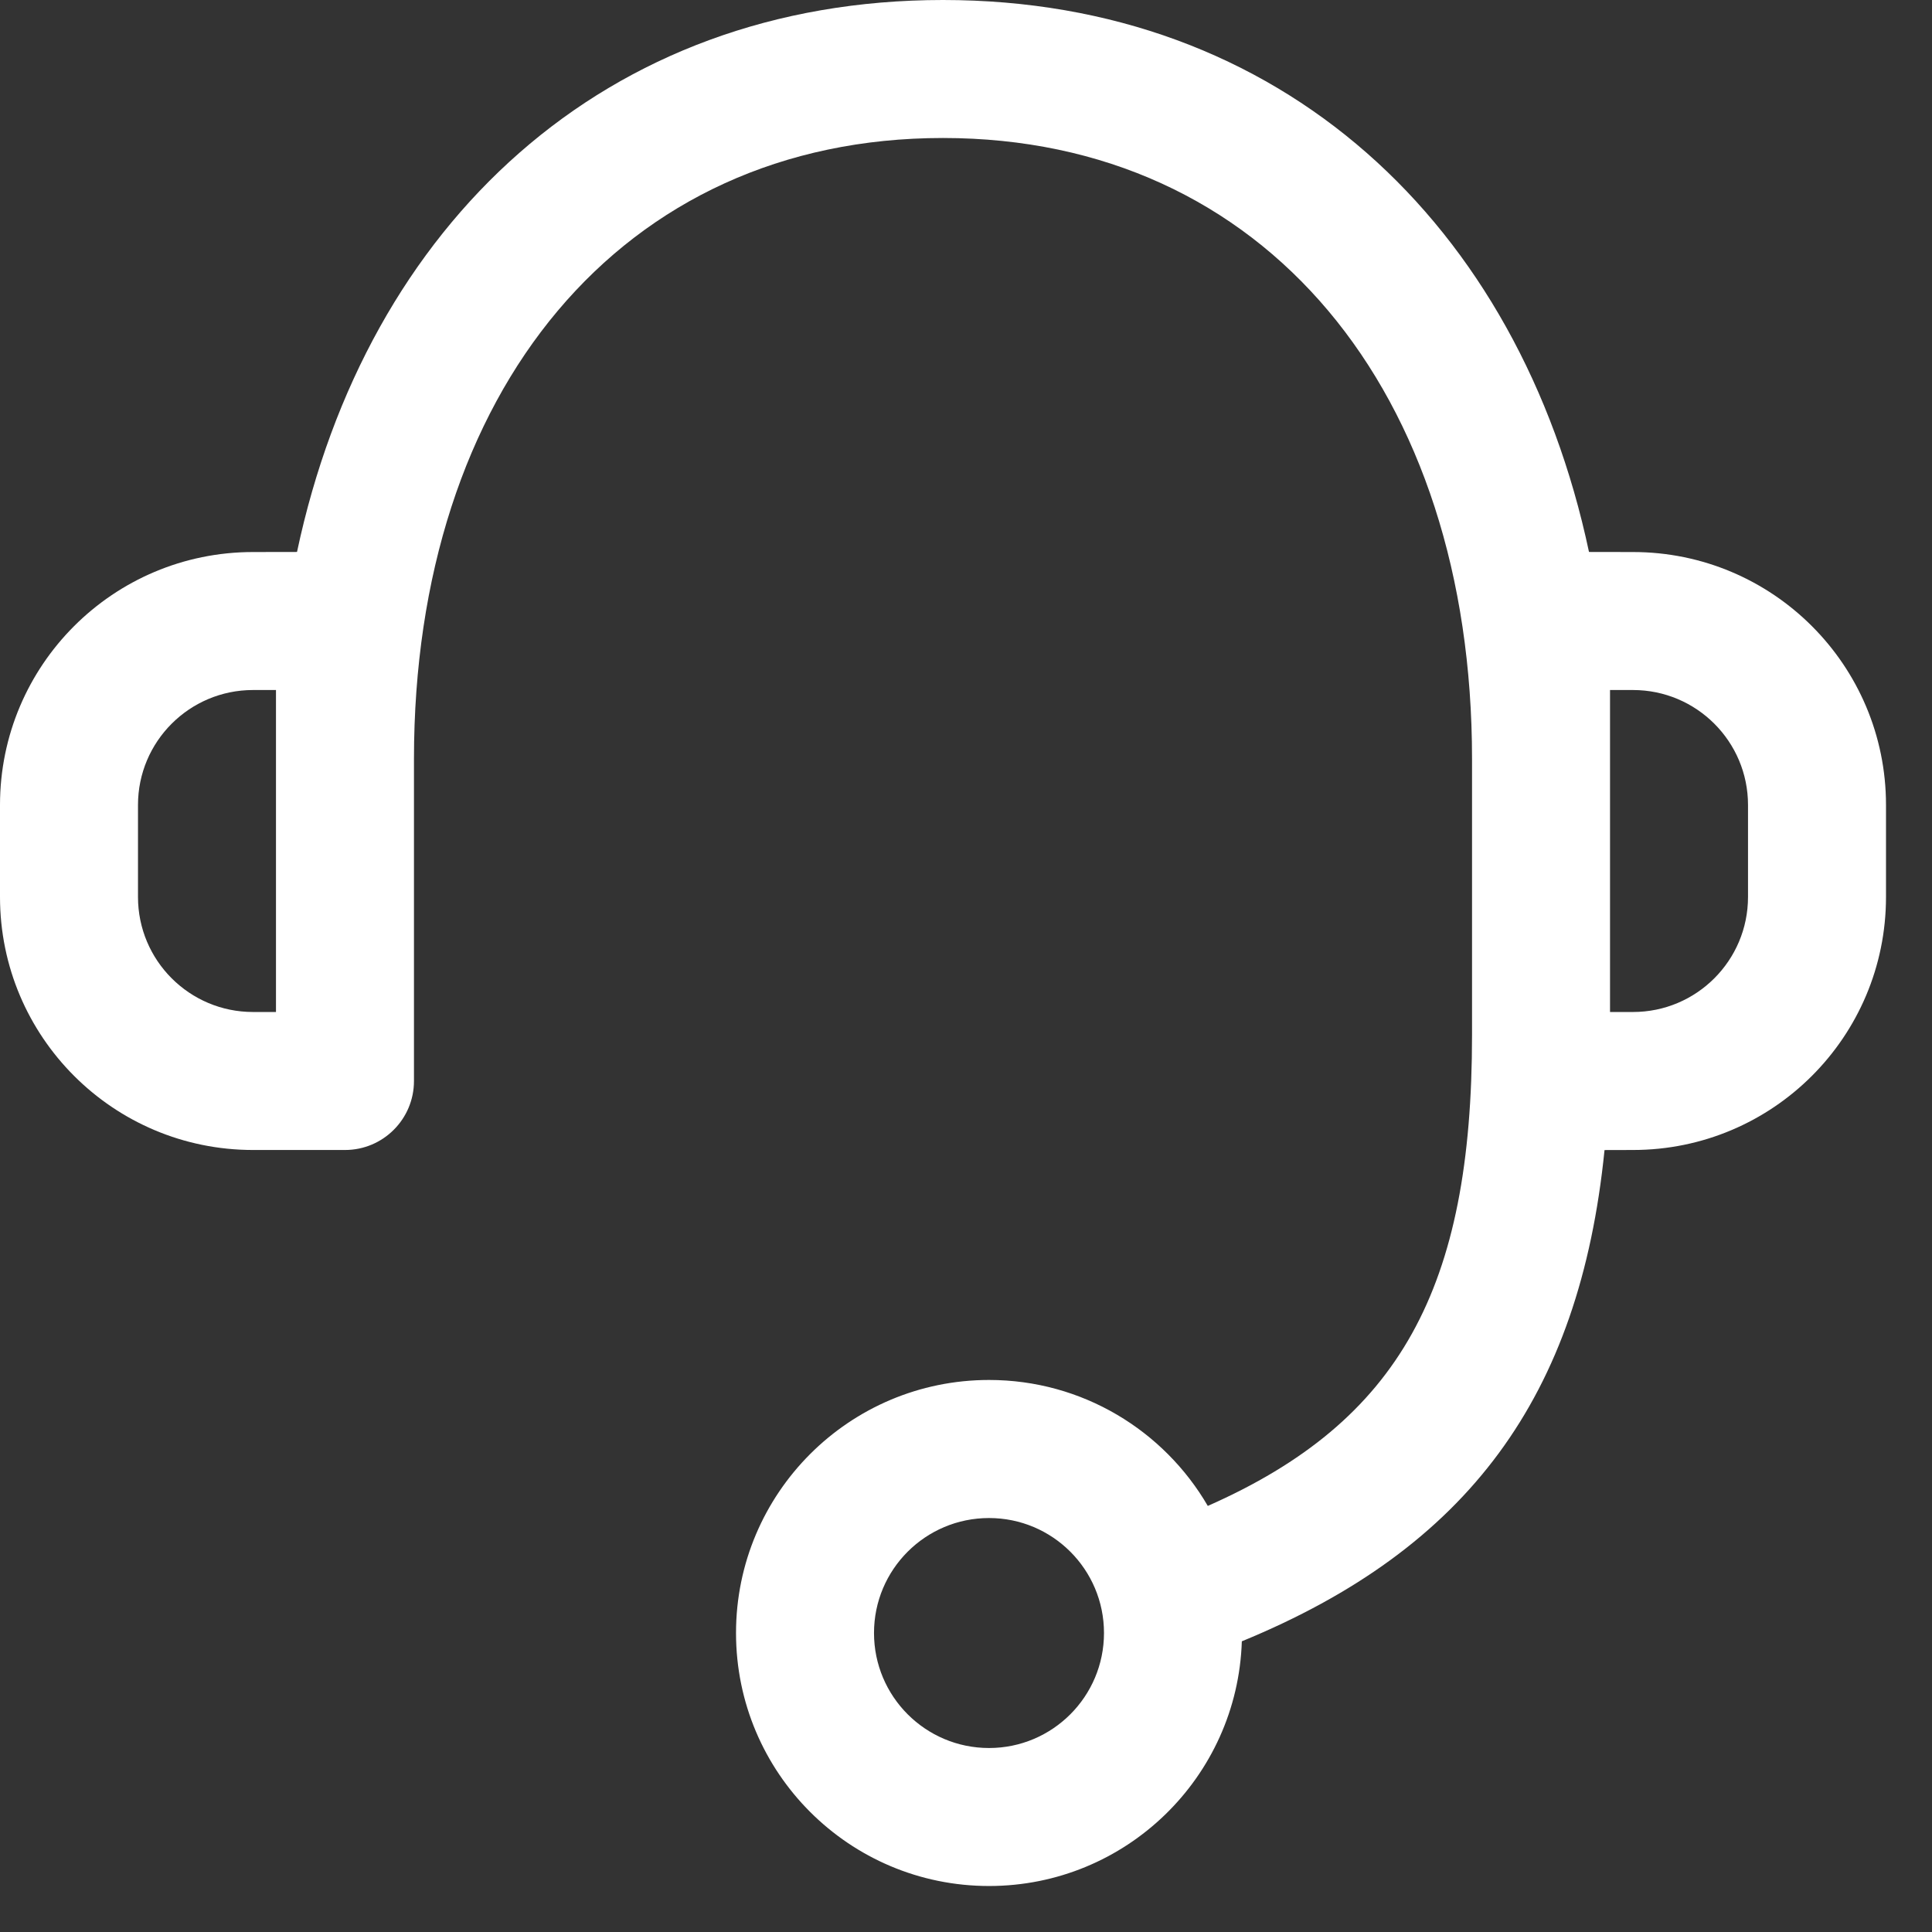 <?xml version="1.0" encoding="UTF-8"?>
<svg width="26px" height="26px" viewBox="0 0 26 26" version="1.1" xmlns="http://www.w3.org/2000/svg" xmlns:xlink="http://www.w3.org/1999/xlink">
    <rect x="0" y="0" width="26" height="26" fill="#333333" stroke="none"/>
    <title>ico-tel-vert</title>
    <g id="Accueil" stroke="none" stroke-width="1" fill="none" fill-rule="evenodd">
        <g id="GBNC-UI-00.0-Choix-Age" transform="translate(-937, -47)" fill="#FFFFFF" fill-rule="nonzero">
            <g id="header" transform="translate(85, 5)">
                <g id="n-vert" transform="translate(840, 30)">
                    <g id="ico-tel-vert" transform="translate(12, 12)">
                        <path d="M5.571,14.548 C5.571,15.06 5.156,15.476 4.643,15.476 L4.643,15.476 L3.405,15.476 C1.524,15.476 0,13.952 0,12.071 L0,12.071 L0,10.833 C0,8.953 1.524,7.429 3.405,7.429 L3.405,7.429 L3.997,7.428 C4.935,3.008 8.142,7.10542736e-14 12.69,7.10542736e-14 C17.239,7.10542736e-14 20.446,3.008 21.384,7.428 L21.976,7.429 C23.857,7.429 25.381,8.953 25.381,10.833 L25.381,12.071 C25.381,13.952 23.857,15.476 21.976,15.476 L21.593,15.477 C21.259,18.791 19.761,20.835 16.712,22.088 C16.654,23.916 15.153,25.381 13.31,25.381 C11.429,25.381 9.905,23.857 9.905,21.976 C9.905,20.096 11.429,18.571 13.31,18.571 C14.566,18.571 15.664,19.252 16.254,20.266 C18.84,19.125 19.81,17.334 19.81,13.929 L19.81,13.929 L19.81,10.214 C19.81,5.272 17.023,1.857 12.69,1.857 C8.358,1.857 5.571,5.272 5.571,10.214 L5.571,10.214 Z M13.31,20.429 C12.455,20.429 11.762,21.121 11.762,21.976 C11.762,22.831 12.455,23.524 13.31,23.524 C14.164,23.524 14.857,22.831 14.857,21.976 C14.857,21.121 14.164,20.429 13.31,20.429 Z M21.976,9.286 L21.667,9.286 L21.667,13.619 L21.976,13.619 C22.831,13.619 23.524,12.926 23.524,12.071 L23.524,10.833 C23.524,9.979 22.831,9.286 21.976,9.286 Z M3.714,9.286 L3.405,9.286 C2.55,9.286 1.857,9.979 1.857,10.833 L1.857,10.833 L1.857,12.071 C1.857,12.926 2.55,13.619 3.405,13.619 L3.405,13.619 L3.714,13.619 L3.714,9.286 Z" id="Shape"></path>
                    </g>
                </g>
            </g>
        </g>
    </g>
</svg>